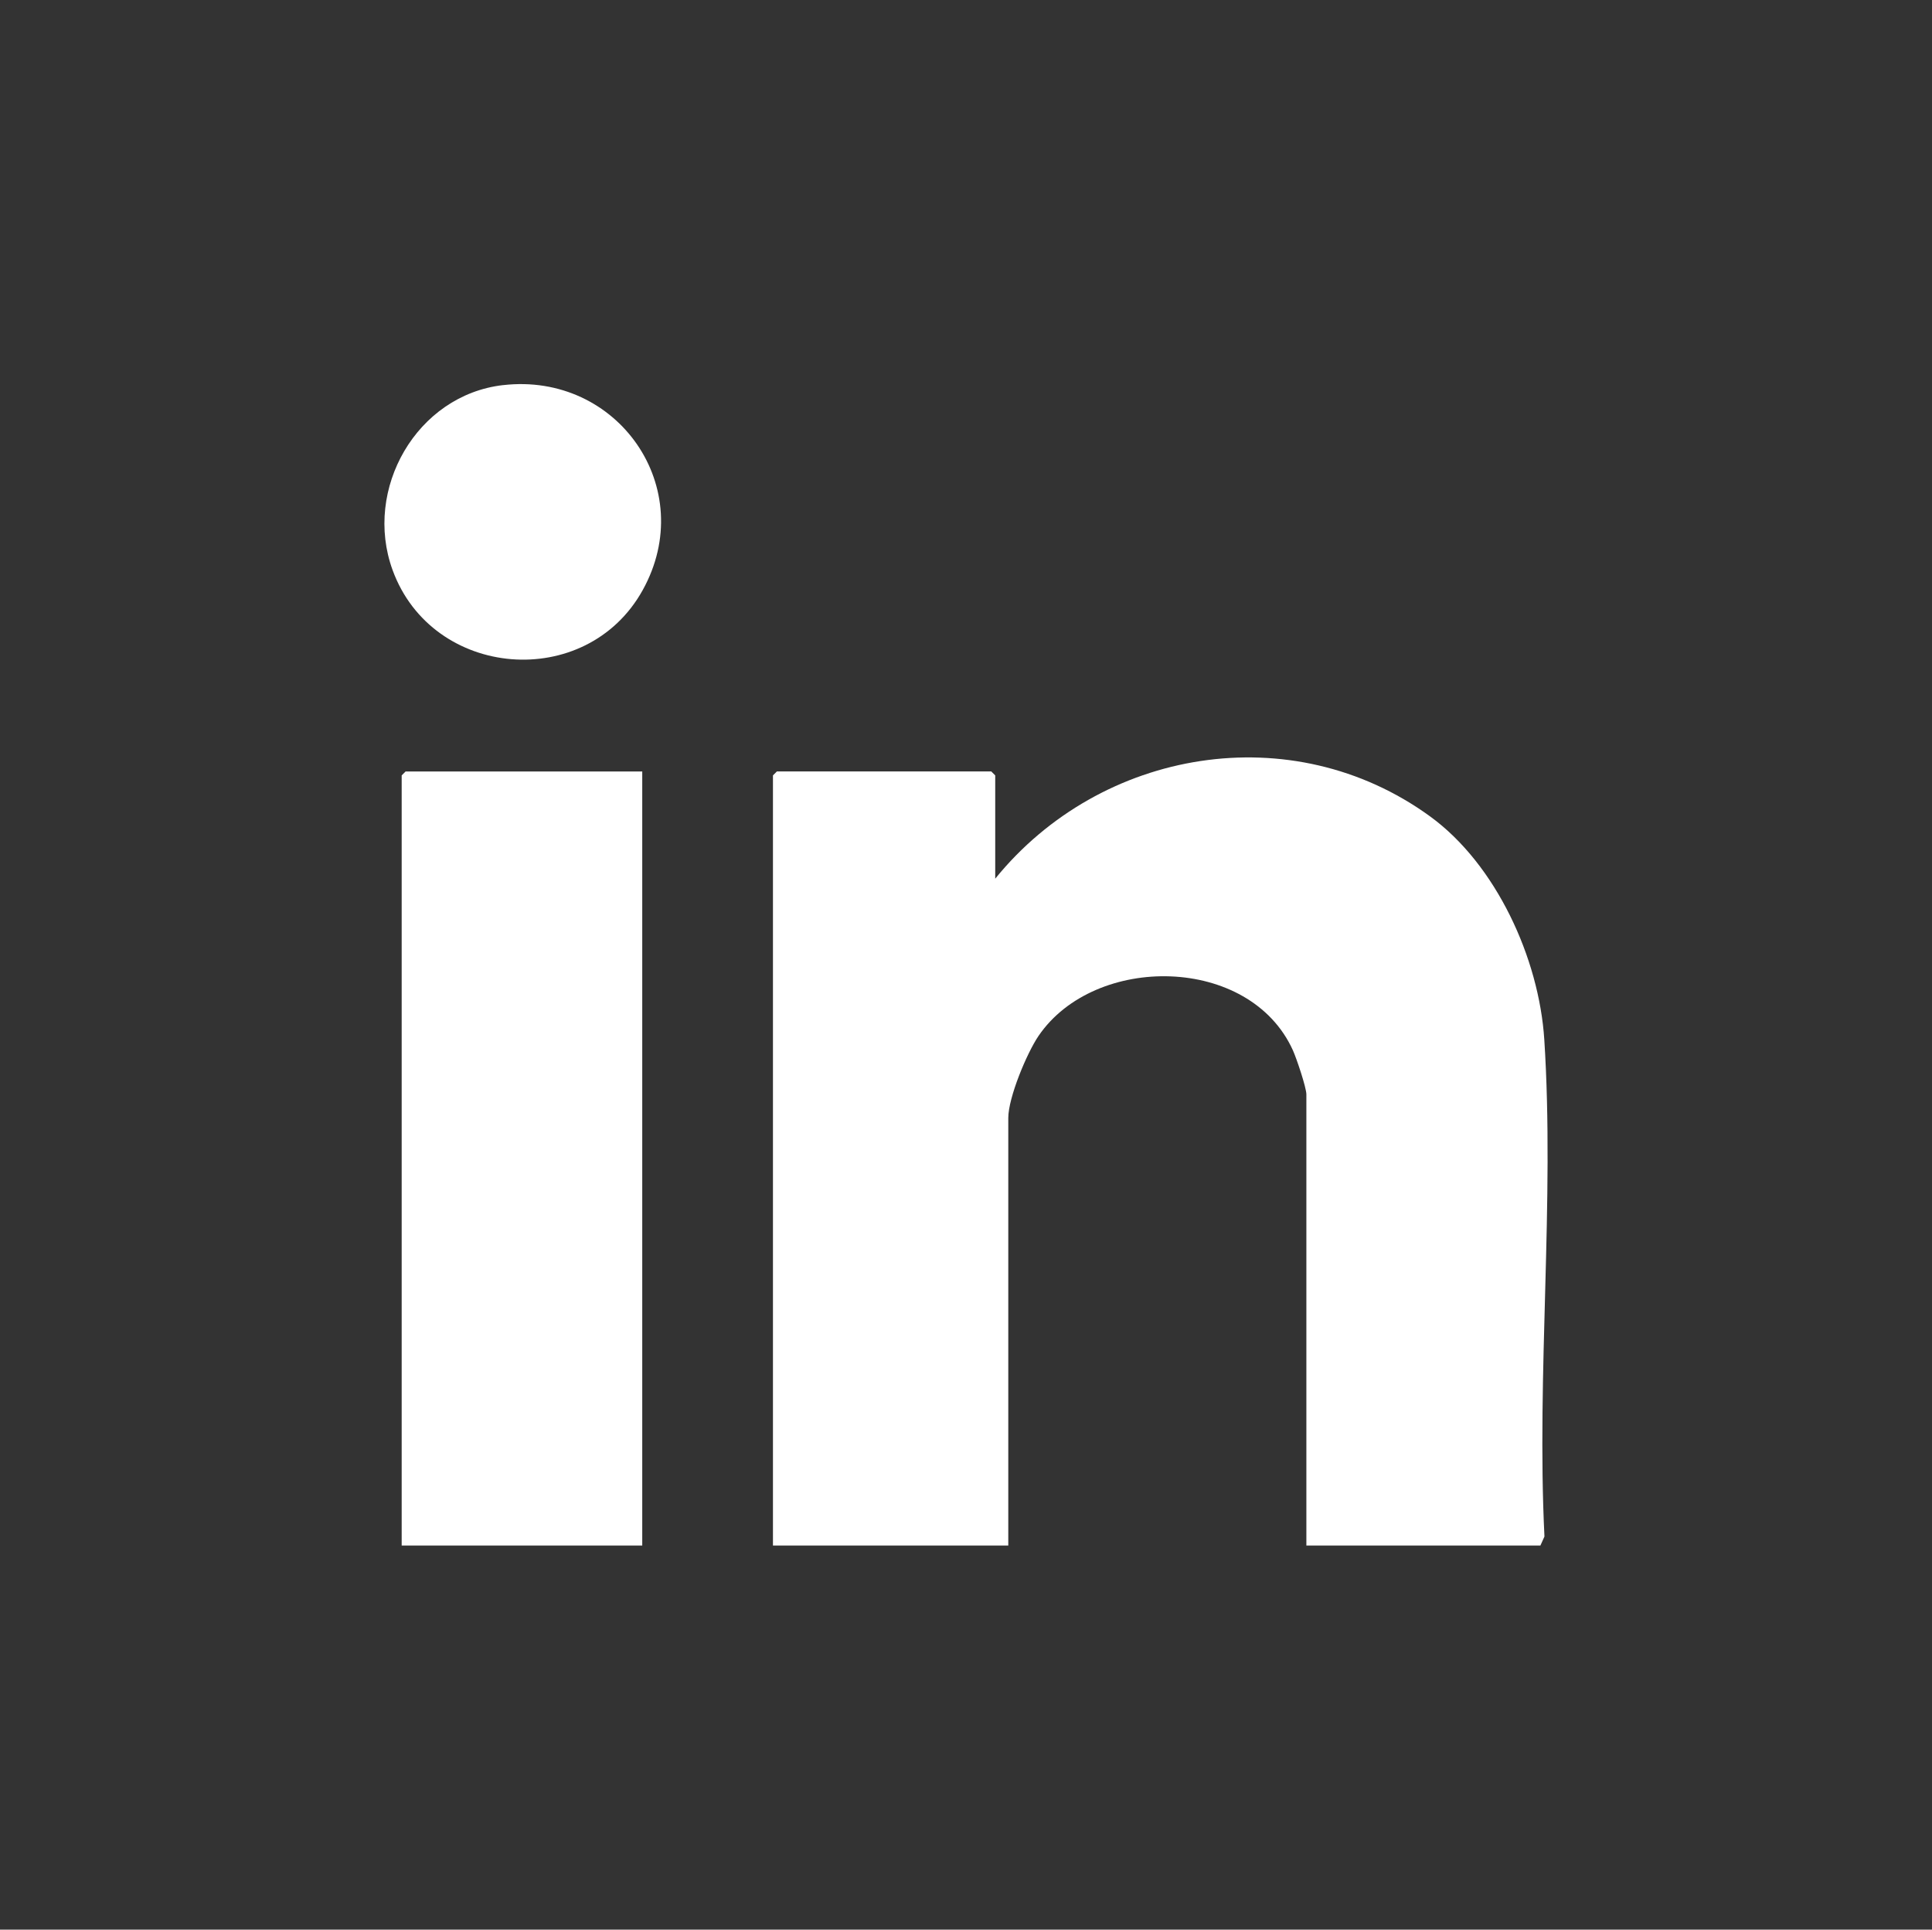 <?xml version="1.0" encoding="UTF-8"?><svg id="Calque_1" xmlns="http://www.w3.org/2000/svg" viewBox="0 0 738.15 737.13"><rect x="0" y="0" width="738.15" height="737.13" fill="#333333" stroke="none"/><defs><style>.cls-1{fill:#fff;}</style></defs><path class="cls-1" d="M499.12,590.4v-172.32c0-2.65-3.79-13.86-5.14-16.84-16.48-36.46-75.65-37.05-97.17-5.55-4.51,6.61-11.58,23.62-11.58,31.38v163.33h-89.91v-294.2l1.5-1.5h81.92l1.5,1.5v39.46c40.39-49.78,113.38-62.14,166.15-23.79,25.22,18.33,41.64,54.25,43.63,85.24,3.98,61.79-3,127.64.06,189.85l-1.55,3.45h-89.41Z"/><polygon class="cls-1" points="245.38 294.7 245.38 590.4 153.47 590.4 153.47 296.2 154.97 294.7 245.38 294.7"/><path class="cls-1" d="M192.21,147.12c43.87-5.05,74.91,39.44,53.34,78.31s-80.36,34.03-95.56-7.68c-11.27-30.9,9.19-66.84,42.22-70.64Z"/></svg>